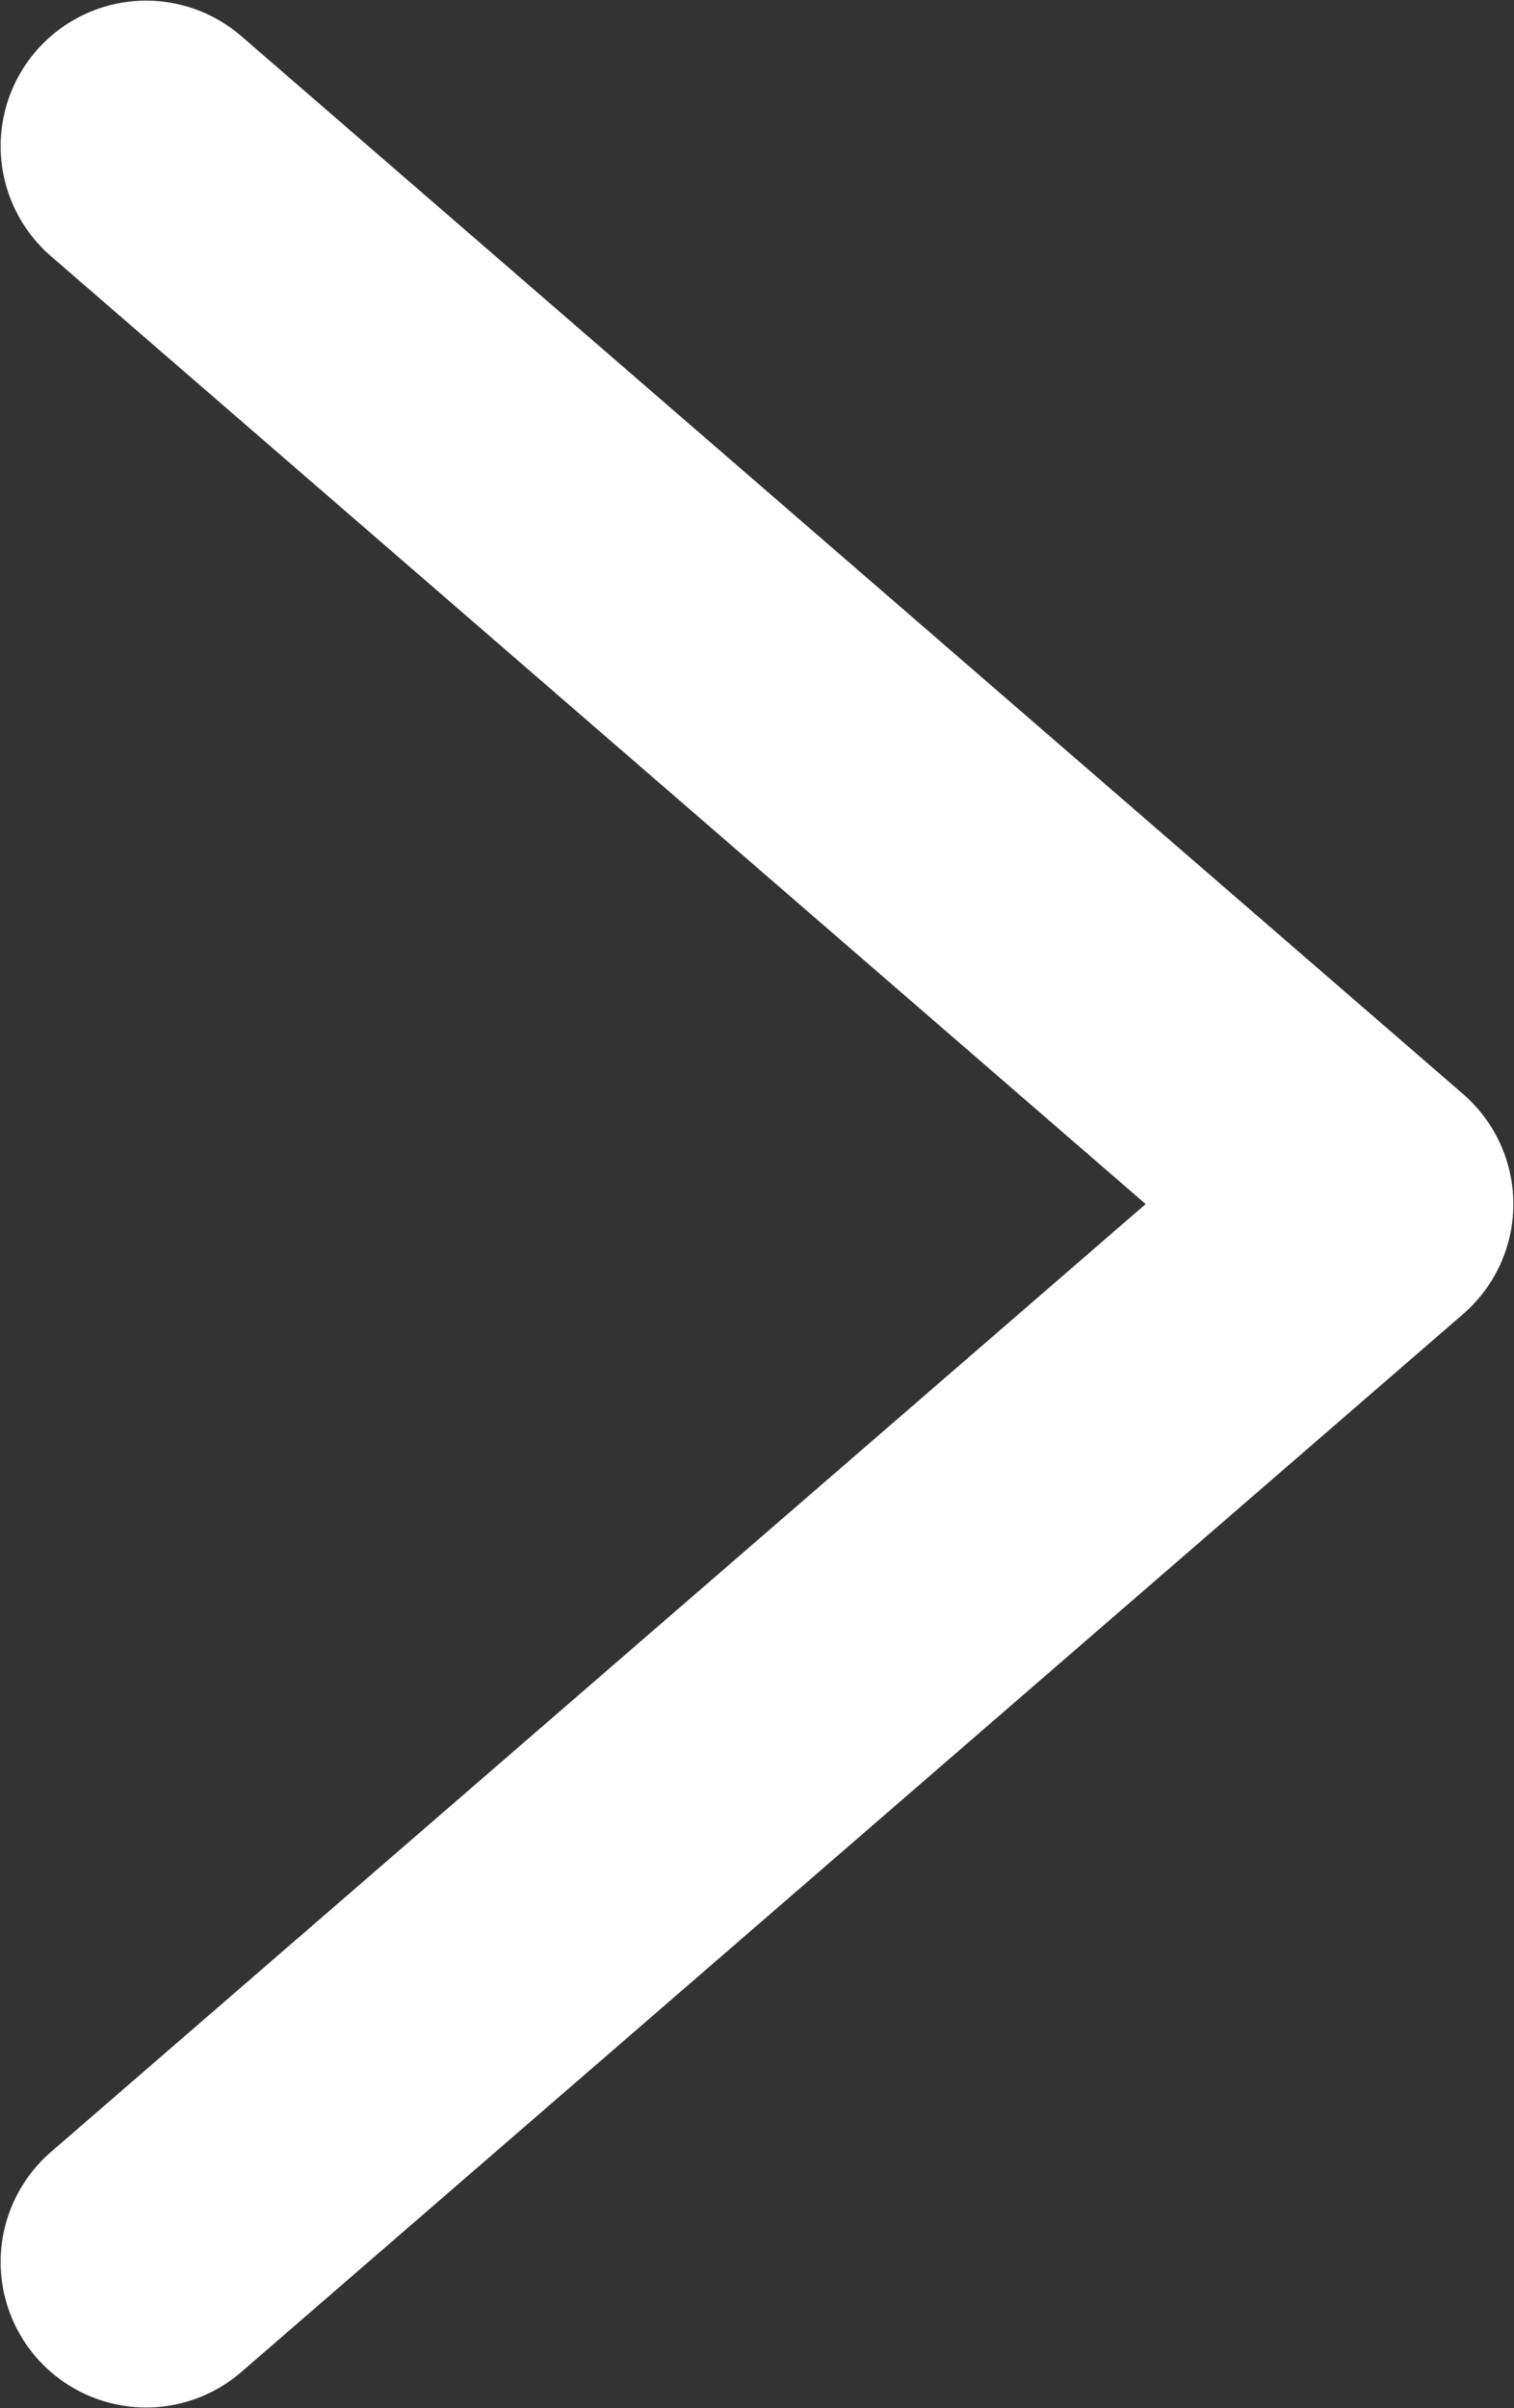 <svg id="Capa_1" data-name="Capa 1" xmlns="http://www.w3.org/2000/svg" viewBox="0 0 11.71 18.62"><rect x="0" y="0" width="11.71" height="18.62" fill="#333333" stroke="none"/><defs><style>.cls-1{fill:none;stroke:#fff;stroke-linecap:round;stroke-linejoin:round;stroke-width:2.25px;}</style></defs><polyline class="cls-1" points="1.13 1.13 10.58 9.31 1.13 17.49"/></svg>